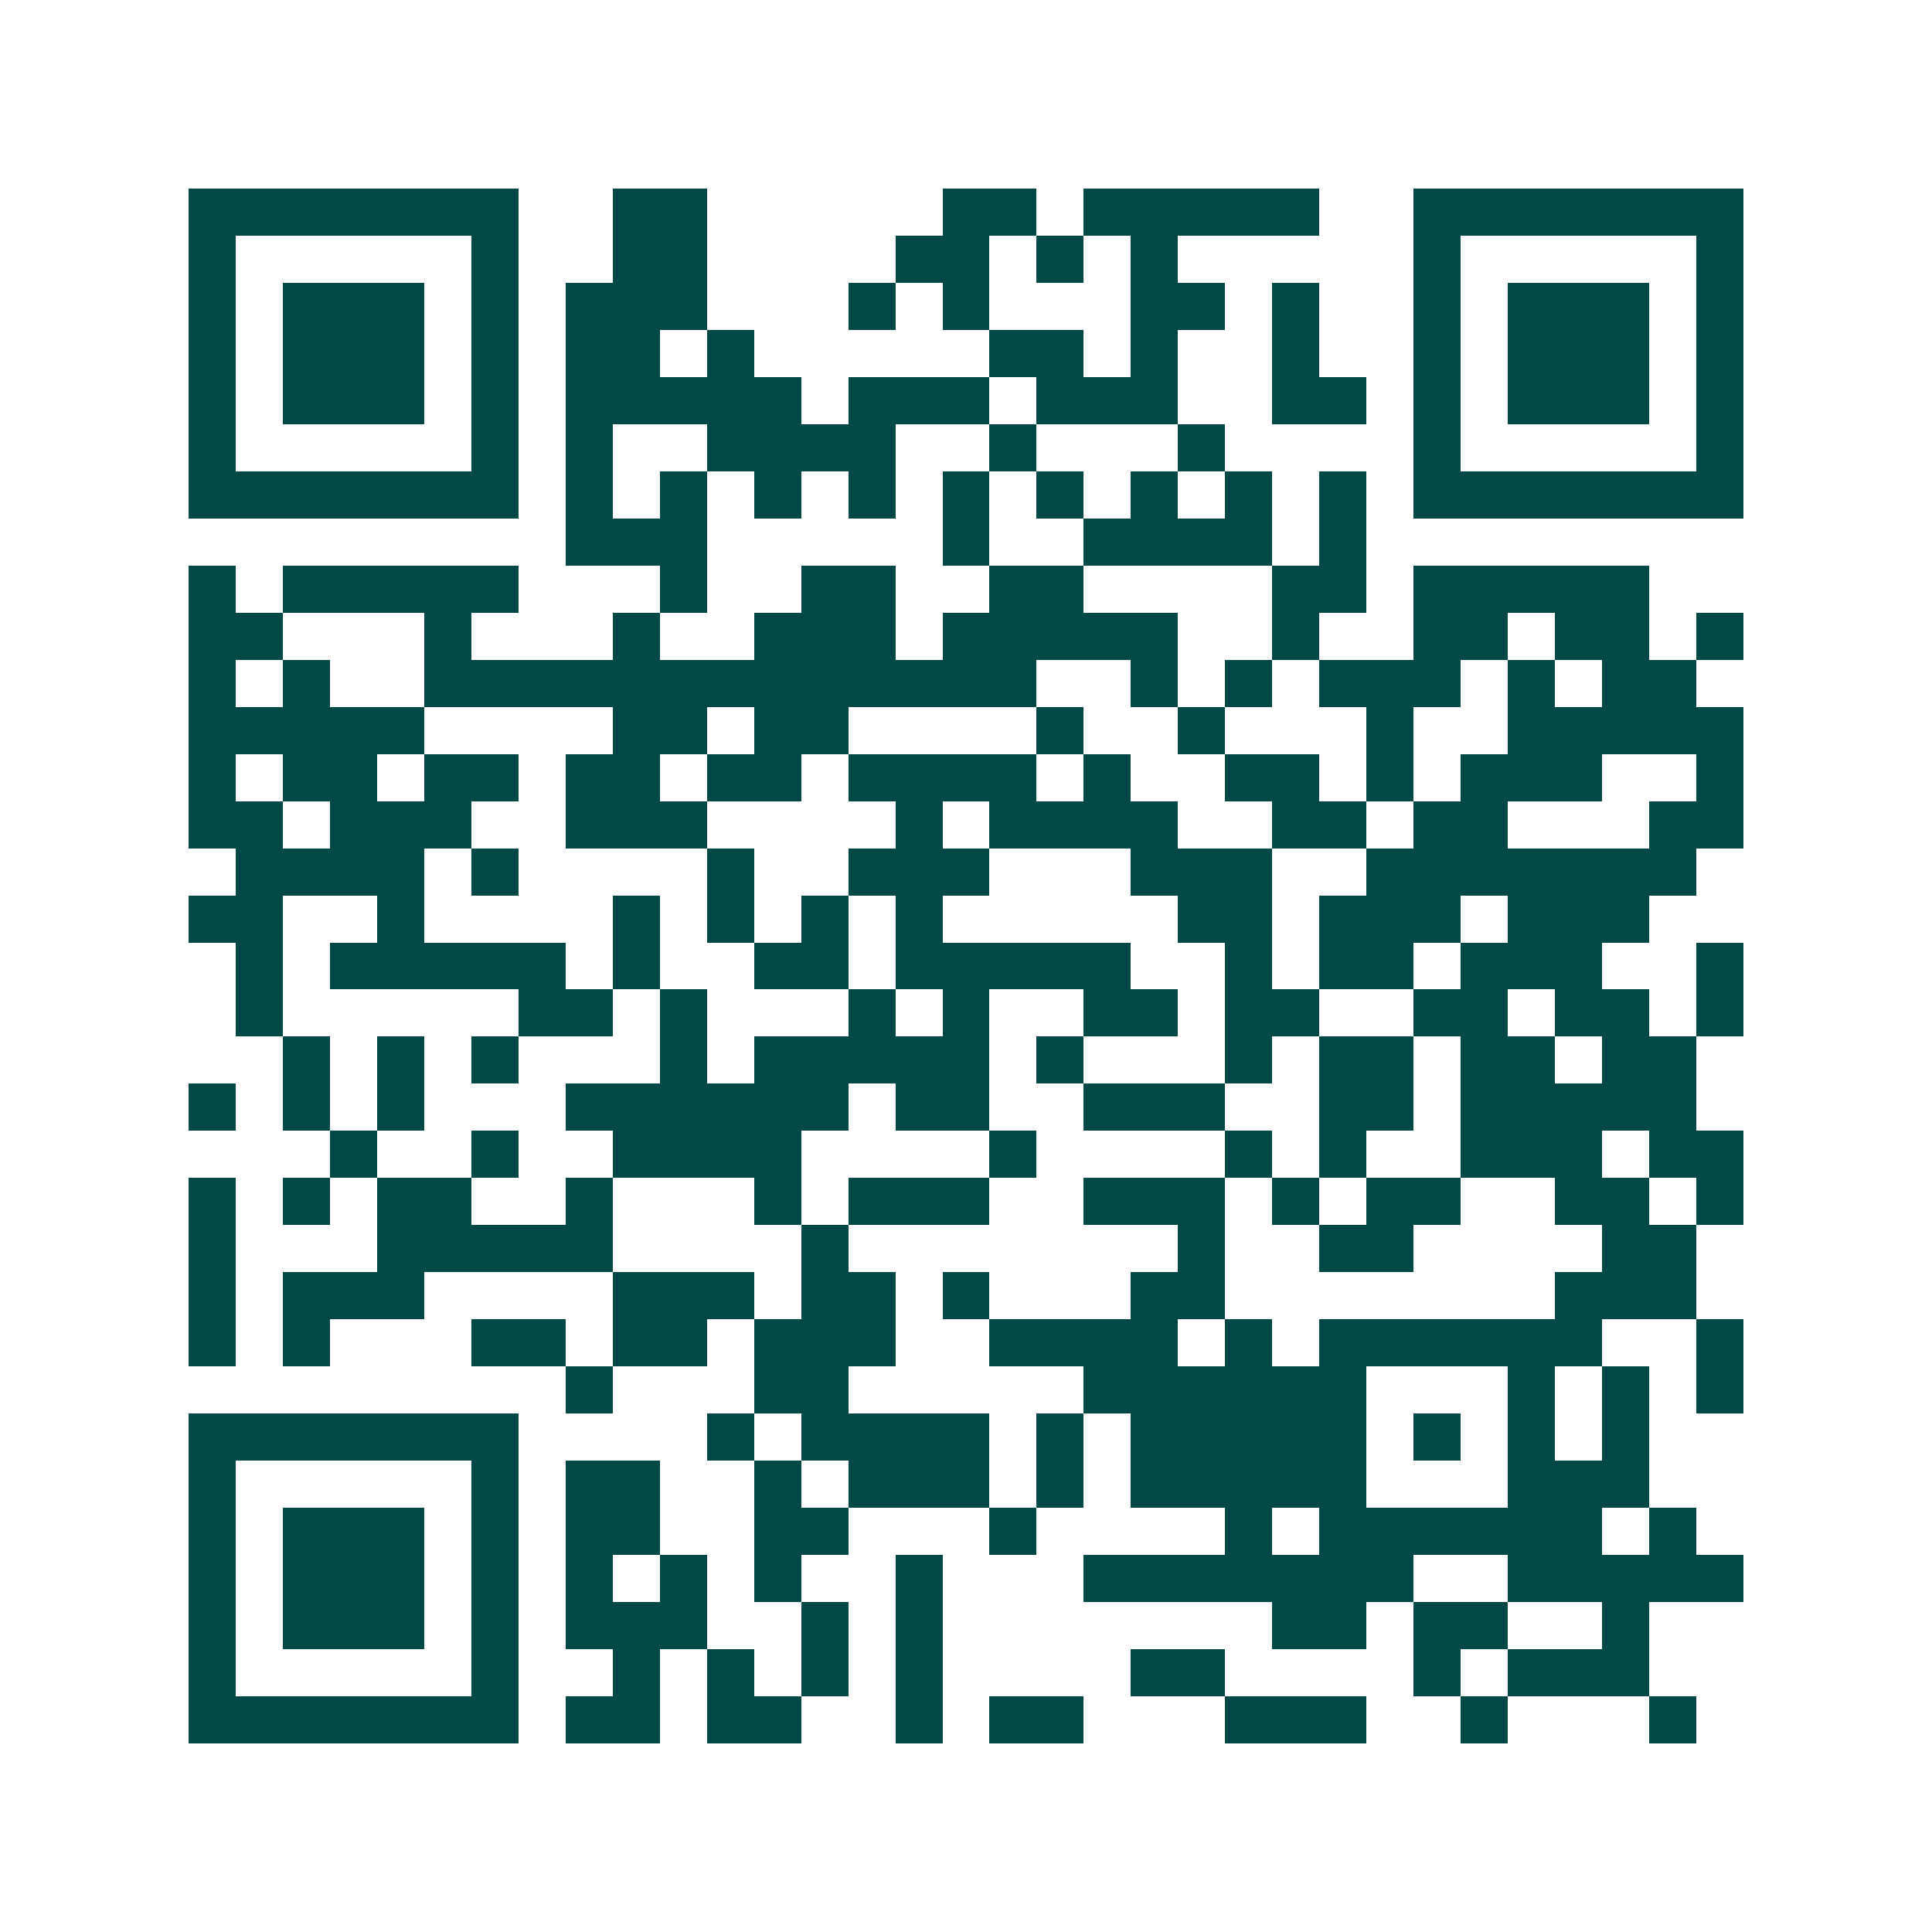 <svg xmlns="http://www.w3.org/2000/svg" width="200" height="200" viewBox="0 0 41 41" shape-rendering="crispEdges"><path fill="#ffffff" d="M0 0h41v41H0z"/><path stroke="#014847" d="M4 4.5h7m2 0h2m5 0h2m1 0h5m2 0h7M4 5.5h1m5 0h1m2 0h2m4 0h2m1 0h1m1 0h1m5 0h1m5 0h1M4 6.5h1m1 0h3m1 0h1m1 0h3m3 0h1m1 0h1m3 0h2m1 0h1m2 0h1m1 0h3m1 0h1M4 7.5h1m1 0h3m1 0h1m1 0h2m1 0h1m5 0h2m1 0h1m2 0h1m2 0h1m1 0h3m1 0h1M4 8.5h1m1 0h3m1 0h1m1 0h5m1 0h3m1 0h3m2 0h2m1 0h1m1 0h3m1 0h1M4 9.5h1m5 0h1m1 0h1m2 0h4m2 0h1m3 0h1m4 0h1m5 0h1M4 10.5h7m1 0h1m1 0h1m1 0h1m1 0h1m1 0h1m1 0h1m1 0h1m1 0h1m1 0h1m1 0h7M12 11.5h3m5 0h1m2 0h4m1 0h1M4 12.5h1m1 0h5m3 0h1m2 0h2m2 0h2m4 0h2m1 0h5M4 13.5h2m3 0h1m3 0h1m2 0h3m1 0h5m2 0h1m2 0h2m1 0h2m1 0h1M4 14.5h1m1 0h1m2 0h13m2 0h1m1 0h1m1 0h3m1 0h1m1 0h2M4 15.5h5m4 0h2m1 0h2m4 0h1m2 0h1m3 0h1m2 0h5M4 16.5h1m1 0h2m1 0h2m1 0h2m1 0h2m1 0h4m1 0h1m2 0h2m1 0h1m1 0h3m2 0h1M4 17.5h2m1 0h3m2 0h3m4 0h1m1 0h4m2 0h2m1 0h2m3 0h2M5 18.5h4m1 0h1m4 0h1m2 0h3m3 0h3m2 0h7M4 19.5h2m2 0h1m4 0h1m1 0h1m1 0h1m1 0h1m5 0h2m1 0h3m1 0h3M5 20.5h1m1 0h5m1 0h1m2 0h2m1 0h5m2 0h1m1 0h2m1 0h3m2 0h1M5 21.5h1m5 0h2m1 0h1m3 0h1m1 0h1m2 0h2m1 0h2m2 0h2m1 0h2m1 0h1M6 22.5h1m1 0h1m1 0h1m3 0h1m1 0h5m1 0h1m3 0h1m1 0h2m1 0h2m1 0h2M4 23.5h1m1 0h1m1 0h1m3 0h6m1 0h2m2 0h3m2 0h2m1 0h5M7 24.5h1m2 0h1m2 0h4m4 0h1m4 0h1m1 0h1m2 0h3m1 0h2M4 25.5h1m1 0h1m1 0h2m2 0h1m3 0h1m1 0h3m2 0h3m1 0h1m1 0h2m2 0h2m1 0h1M4 26.5h1m3 0h5m4 0h1m7 0h1m2 0h2m4 0h2M4 27.5h1m1 0h3m4 0h3m1 0h2m1 0h1m3 0h2m7 0h3M4 28.5h1m1 0h1m3 0h2m1 0h2m1 0h3m2 0h4m1 0h1m1 0h6m2 0h1M12 29.5h1m3 0h2m5 0h6m3 0h1m1 0h1m1 0h1M4 30.5h7m4 0h1m1 0h4m1 0h1m1 0h5m1 0h1m1 0h1m1 0h1M4 31.5h1m5 0h1m1 0h2m2 0h1m1 0h3m1 0h1m1 0h5m3 0h3M4 32.5h1m1 0h3m1 0h1m1 0h2m2 0h2m3 0h1m4 0h1m1 0h6m1 0h1M4 33.5h1m1 0h3m1 0h1m1 0h1m1 0h1m1 0h1m2 0h1m3 0h7m2 0h5M4 34.5h1m1 0h3m1 0h1m1 0h3m2 0h1m1 0h1m7 0h2m1 0h2m2 0h1M4 35.5h1m5 0h1m2 0h1m1 0h1m1 0h1m1 0h1m4 0h2m4 0h1m1 0h3M4 36.5h7m1 0h2m1 0h2m2 0h1m1 0h2m3 0h3m2 0h1m3 0h1"/></svg>
